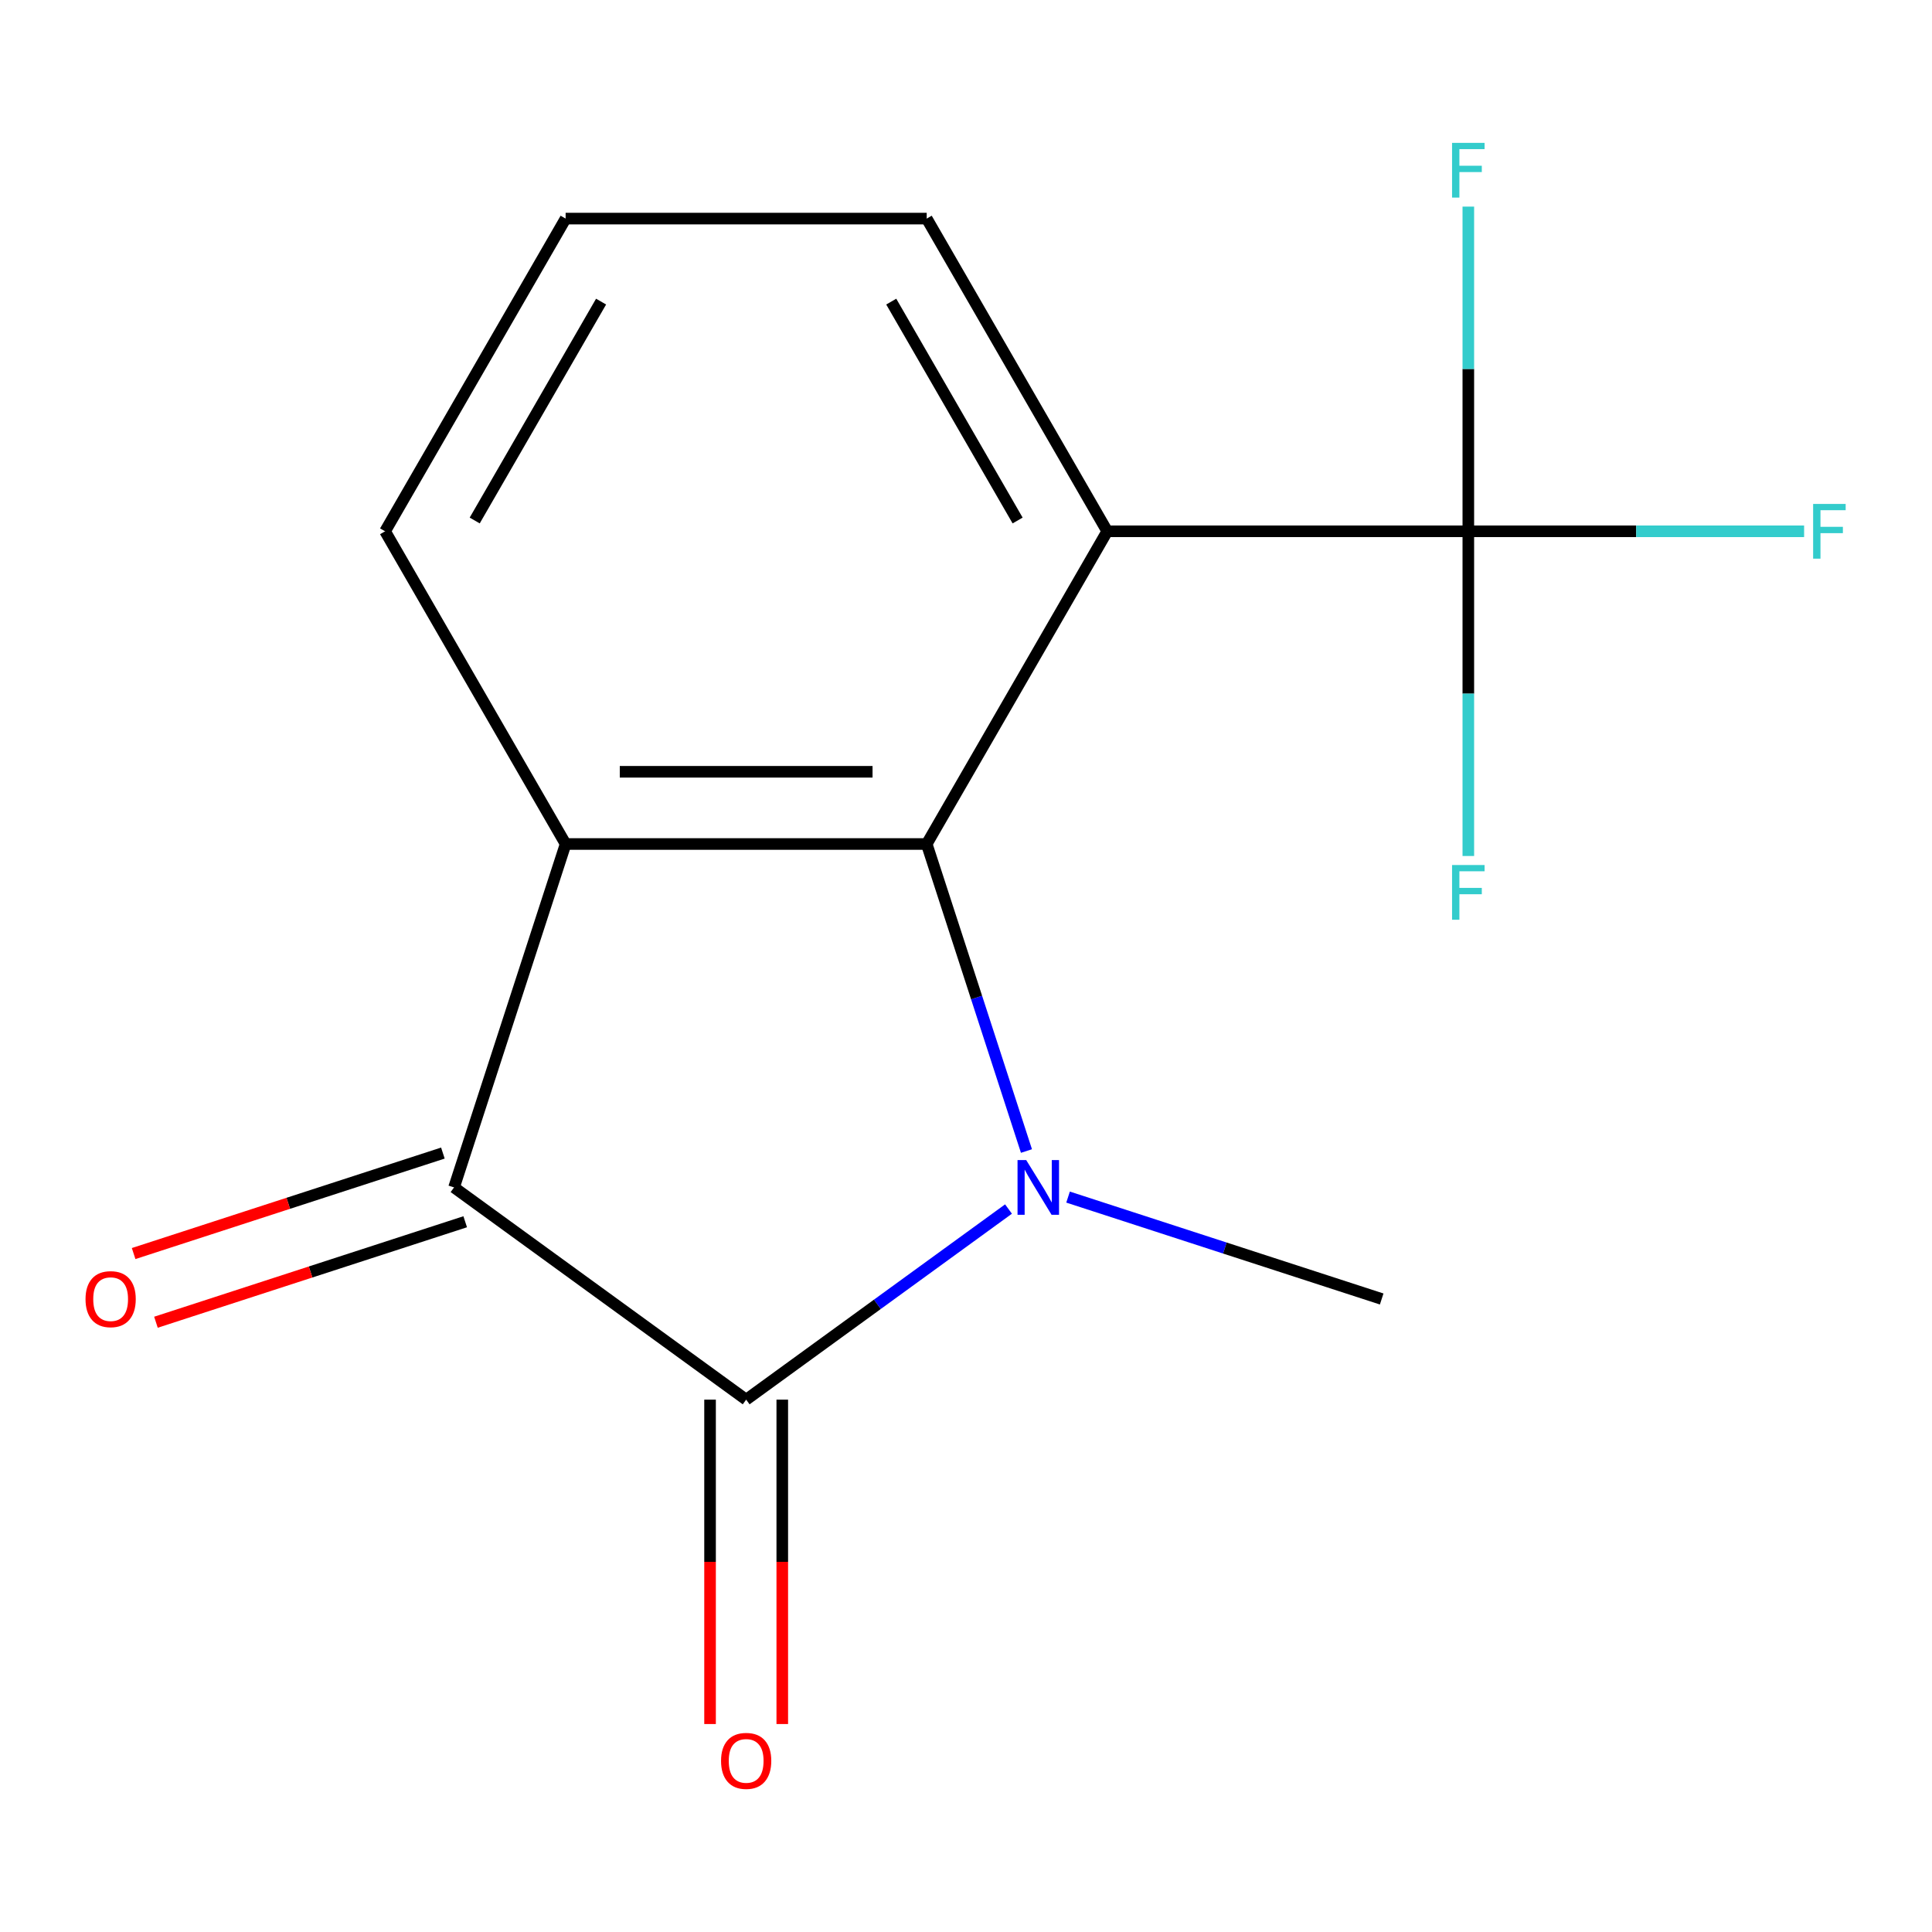 <?xml version='1.0' encoding='iso-8859-1'?>
<svg version='1.1' baseProfile='full'
              xmlns='http://www.w3.org/2000/svg'
                      xmlns:rdkit='http://www.rdkit.org/xml'
                      xmlns:xlink='http://www.w3.org/1999/xlink'
                  xml:space='preserve'
width='1000px' height='1000px' viewBox='0 0 1000 1000'>
<!-- END OF HEADER -->
<rect style='opacity:1.0;fill:#FFFFFF;stroke:none' width='1000' height='1000' x='0' y='0'> </rect>
<path class='bond-0' d='M 531.295,595.769 L 505.478,516.312' style='fill:none;fill-rule:evenodd;stroke:#0000FF;stroke-width:6px;stroke-linecap:butt;stroke-linejoin:miter;stroke-opacity:1' />
<path class='bond-0' d='M 505.478,516.312 L 479.661,436.855' style='fill:none;fill-rule:evenodd;stroke:#000000;stroke-width:6px;stroke-linecap:butt;stroke-linejoin:miter;stroke-opacity:1' />
<path class='bond-1' d='M 522.001,625.799 L 454.108,675.127' style='fill:none;fill-rule:evenodd;stroke:#0000FF;stroke-width:6px;stroke-linecap:butt;stroke-linejoin:miter;stroke-opacity:1' />
<path class='bond-1' d='M 454.108,675.127 L 386.214,724.454' style='fill:none;fill-rule:evenodd;stroke:#000000;stroke-width:6px;stroke-linecap:butt;stroke-linejoin:miter;stroke-opacity:1' />
<path class='bond-11' d='M 552.826,619.609 L 633.993,645.982' style='fill:none;fill-rule:evenodd;stroke:#0000FF;stroke-width:6px;stroke-linecap:butt;stroke-linejoin:miter;stroke-opacity:1' />
<path class='bond-11' d='M 633.993,645.982 L 715.16,672.354' style='fill:none;fill-rule:evenodd;stroke:#000000;stroke-width:6px;stroke-linecap:butt;stroke-linejoin:miter;stroke-opacity:1' />
<path class='bond-2' d='M 479.661,436.855 L 292.767,436.855' style='fill:none;fill-rule:evenodd;stroke:#000000;stroke-width:6px;stroke-linecap:butt;stroke-linejoin:miter;stroke-opacity:1' />
<path class='bond-2' d='M 451.627,399.476 L 320.801,399.476' style='fill:none;fill-rule:evenodd;stroke:#000000;stroke-width:6px;stroke-linecap:butt;stroke-linejoin:miter;stroke-opacity:1' />
<path class='bond-4' d='M 479.661,436.855 L 573.107,275' style='fill:none;fill-rule:evenodd;stroke:#000000;stroke-width:6px;stroke-linecap:butt;stroke-linejoin:miter;stroke-opacity:1' />
<path class='bond-3' d='M 386.214,724.454 L 235.014,614.601' style='fill:none;fill-rule:evenodd;stroke:#000000;stroke-width:6px;stroke-linecap:butt;stroke-linejoin:miter;stroke-opacity:1' />
<path class='bond-6' d='M 367.524,724.454 L 367.524,808.405' style='fill:none;fill-rule:evenodd;stroke:#000000;stroke-width:6px;stroke-linecap:butt;stroke-linejoin:miter;stroke-opacity:1' />
<path class='bond-6' d='M 367.524,808.405 L 367.524,892.356' style='fill:none;fill-rule:evenodd;stroke:#FF0000;stroke-width:6px;stroke-linecap:butt;stroke-linejoin:miter;stroke-opacity:1' />
<path class='bond-6' d='M 404.903,724.454 L 404.903,808.405' style='fill:none;fill-rule:evenodd;stroke:#000000;stroke-width:6px;stroke-linecap:butt;stroke-linejoin:miter;stroke-opacity:1' />
<path class='bond-6' d='M 404.903,808.405 L 404.903,892.356' style='fill:none;fill-rule:evenodd;stroke:#FF0000;stroke-width:6px;stroke-linecap:butt;stroke-linejoin:miter;stroke-opacity:1' />
<path class='bond-12' d='M 292.767,436.855 L 199.32,275' style='fill:none;fill-rule:evenodd;stroke:#000000;stroke-width:6px;stroke-linecap:butt;stroke-linejoin:miter;stroke-opacity:1' />
<path class='bond-15' d='M 292.767,436.855 L 235.014,614.601' style='fill:none;fill-rule:evenodd;stroke:#000000;stroke-width:6px;stroke-linecap:butt;stroke-linejoin:miter;stroke-opacity:1' />
<path class='bond-7' d='M 229.238,596.827 L 149.201,622.832' style='fill:none;fill-rule:evenodd;stroke:#000000;stroke-width:6px;stroke-linecap:butt;stroke-linejoin:miter;stroke-opacity:1' />
<path class='bond-7' d='M 149.201,622.832 L 69.164,648.838' style='fill:none;fill-rule:evenodd;stroke:#FF0000;stroke-width:6px;stroke-linecap:butt;stroke-linejoin:miter;stroke-opacity:1' />
<path class='bond-7' d='M 240.789,632.376 L 160.752,658.381' style='fill:none;fill-rule:evenodd;stroke:#000000;stroke-width:6px;stroke-linecap:butt;stroke-linejoin:miter;stroke-opacity:1' />
<path class='bond-7' d='M 160.752,658.381 L 80.715,684.387' style='fill:none;fill-rule:evenodd;stroke:#FF0000;stroke-width:6px;stroke-linecap:butt;stroke-linejoin:miter;stroke-opacity:1' />
<path class='bond-5' d='M 573.107,275 L 760.001,275' style='fill:none;fill-rule:evenodd;stroke:#000000;stroke-width:6px;stroke-linecap:butt;stroke-linejoin:miter;stroke-opacity:1' />
<path class='bond-13' d='M 573.107,275 L 479.661,113.146' style='fill:none;fill-rule:evenodd;stroke:#000000;stroke-width:6px;stroke-linecap:butt;stroke-linejoin:miter;stroke-opacity:1' />
<path class='bond-13' d='M 526.719,269.412 L 461.307,156.113' style='fill:none;fill-rule:evenodd;stroke:#000000;stroke-width:6px;stroke-linecap:butt;stroke-linejoin:miter;stroke-opacity:1' />
<path class='bond-8' d='M 760.001,275 L 846.901,275' style='fill:none;fill-rule:evenodd;stroke:#000000;stroke-width:6px;stroke-linecap:butt;stroke-linejoin:miter;stroke-opacity:1' />
<path class='bond-8' d='M 846.901,275 L 933.802,275' style='fill:none;fill-rule:evenodd;stroke:#33CCCC;stroke-width:6px;stroke-linecap:butt;stroke-linejoin:miter;stroke-opacity:1' />
<path class='bond-9' d='M 760.001,275 L 760.001,190.97' style='fill:none;fill-rule:evenodd;stroke:#000000;stroke-width:6px;stroke-linecap:butt;stroke-linejoin:miter;stroke-opacity:1' />
<path class='bond-9' d='M 760.001,190.97 L 760.001,106.939' style='fill:none;fill-rule:evenodd;stroke:#33CCCC;stroke-width:6px;stroke-linecap:butt;stroke-linejoin:miter;stroke-opacity:1' />
<path class='bond-10' d='M 760.001,275 L 760.001,359.031' style='fill:none;fill-rule:evenodd;stroke:#000000;stroke-width:6px;stroke-linecap:butt;stroke-linejoin:miter;stroke-opacity:1' />
<path class='bond-10' d='M 760.001,359.031 L 760.001,443.062' style='fill:none;fill-rule:evenodd;stroke:#33CCCC;stroke-width:6px;stroke-linecap:butt;stroke-linejoin:miter;stroke-opacity:1' />
<path class='bond-16' d='M 199.32,275 L 292.767,113.146' style='fill:none;fill-rule:evenodd;stroke:#000000;stroke-width:6px;stroke-linecap:butt;stroke-linejoin:miter;stroke-opacity:1' />
<path class='bond-16' d='M 245.708,269.412 L 311.121,156.113' style='fill:none;fill-rule:evenodd;stroke:#000000;stroke-width:6px;stroke-linecap:butt;stroke-linejoin:miter;stroke-opacity:1' />
<path class='bond-14' d='M 479.661,113.146 L 292.767,113.146' style='fill:none;fill-rule:evenodd;stroke:#000000;stroke-width:6px;stroke-linecap:butt;stroke-linejoin:miter;stroke-opacity:1' />
<path  class='atom-0' d='M 531.154 600.441
L 540.434 615.441
Q 541.354 616.921, 542.834 619.601
Q 544.314 622.281, 544.394 622.441
L 544.394 600.441
L 548.154 600.441
L 548.154 628.761
L 544.274 628.761
L 534.314 612.361
Q 533.154 610.441, 531.914 608.241
Q 530.714 606.041, 530.354 605.361
L 530.354 628.761
L 526.674 628.761
L 526.674 600.441
L 531.154 600.441
' fill='#0000FF'/>
<path  class='atom-7' d='M 373.214 911.428
Q 373.214 904.628, 376.574 900.828
Q 379.934 897.028, 386.214 897.028
Q 392.494 897.028, 395.854 900.828
Q 399.214 904.628, 399.214 911.428
Q 399.214 918.308, 395.814 922.228
Q 392.414 926.108, 386.214 926.108
Q 379.974 926.108, 376.574 922.228
Q 373.214 918.348, 373.214 911.428
M 386.214 922.908
Q 390.534 922.908, 392.854 920.028
Q 395.214 917.108, 395.214 911.428
Q 395.214 905.868, 392.854 903.068
Q 390.534 900.228, 386.214 900.228
Q 381.894 900.228, 379.534 903.028
Q 377.214 905.828, 377.214 911.428
Q 377.214 917.148, 379.534 920.028
Q 381.894 922.908, 386.214 922.908
' fill='#FF0000'/>
<path  class='atom-8' d='M 44.267 672.434
Q 44.267 665.634, 47.627 661.834
Q 50.987 658.034, 57.267 658.034
Q 63.547 658.034, 66.907 661.834
Q 70.267 665.634, 70.267 672.434
Q 70.267 679.314, 66.867 683.234
Q 63.467 687.114, 57.267 687.114
Q 51.027 687.114, 47.627 683.234
Q 44.267 679.354, 44.267 672.434
M 57.267 683.914
Q 61.587 683.914, 63.907 681.034
Q 66.267 678.114, 66.267 672.434
Q 66.267 666.874, 63.907 664.074
Q 61.587 661.234, 57.267 661.234
Q 52.947 661.234, 50.587 664.034
Q 48.267 666.834, 48.267 672.434
Q 48.267 678.154, 50.587 681.034
Q 52.947 683.914, 57.267 683.914
' fill='#FF0000'/>
<path  class='atom-9' d='M 938.474 260.84
L 955.314 260.84
L 955.314 264.08
L 942.274 264.08
L 942.274 272.68
L 953.874 272.68
L 953.874 275.96
L 942.274 275.96
L 942.274 289.16
L 938.474 289.16
L 938.474 260.84
' fill='#33CCCC'/>
<path  class='atom-10' d='M 751.581 73.947
L 768.421 73.947
L 768.421 77.187
L 755.381 77.187
L 755.381 85.787
L 766.981 85.787
L 766.981 89.067
L 755.381 89.067
L 755.381 102.267
L 751.581 102.267
L 751.581 73.947
' fill='#33CCCC'/>
<path  class='atom-11' d='M 751.581 447.734
L 768.421 447.734
L 768.421 450.974
L 755.381 450.974
L 755.381 459.574
L 766.981 459.574
L 766.981 462.854
L 755.381 462.854
L 755.381 476.054
L 751.581 476.054
L 751.581 447.734
' fill='#33CCCC'/>
</svg>
